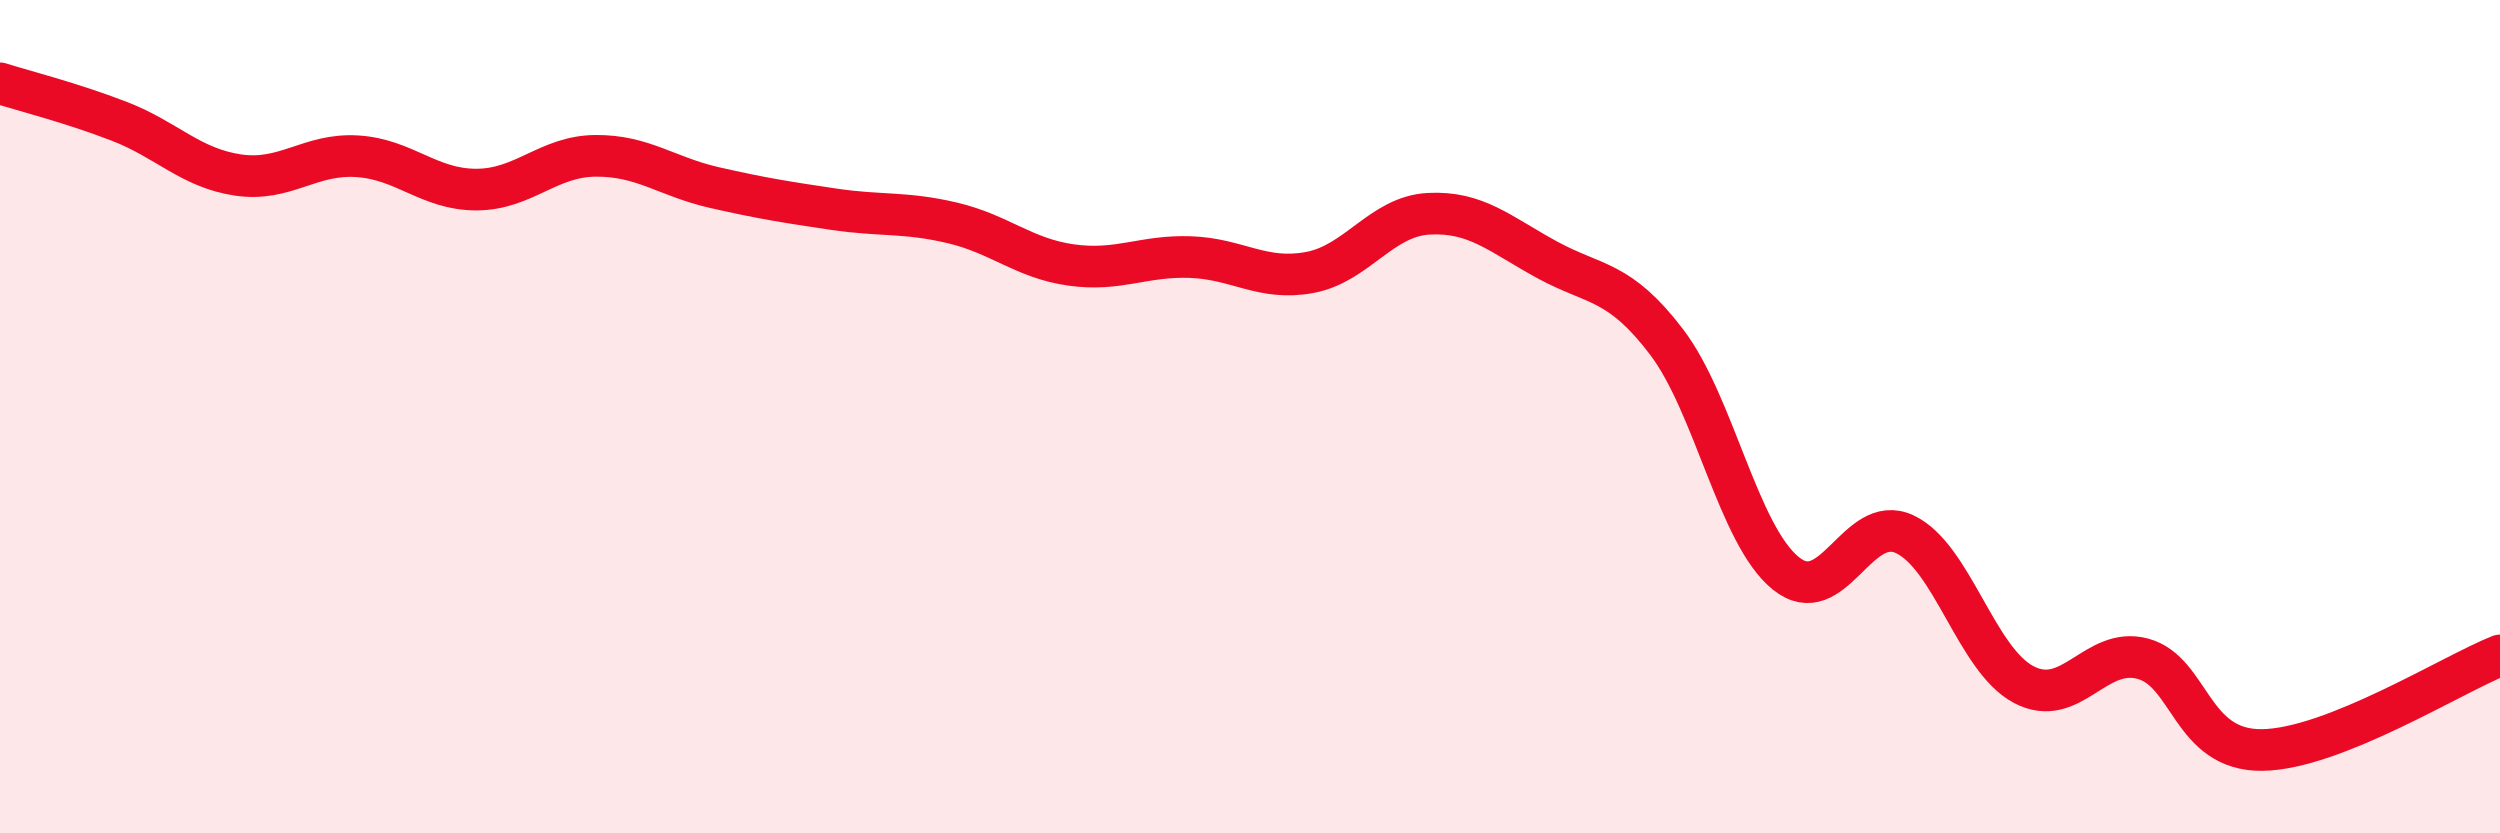 
    <svg width="60" height="20" viewBox="0 0 60 20" xmlns="http://www.w3.org/2000/svg">
      <path
        d="M 0,2 C 0.57,2.18 1.72,2.47 2.86,2.91 C 4,3.35 4.57,4.03 5.71,4.2 C 6.85,4.37 7.43,3.68 8.57,3.75 C 9.71,3.82 10.29,4.55 11.43,4.55 C 12.57,4.55 13.15,3.75 14.29,3.74 C 15.43,3.73 16,4.24 17.14,4.5 C 18.28,4.76 18.86,4.85 20,5.02 C 21.14,5.19 21.72,5.08 22.86,5.35 C 24,5.62 24.57,6.2 25.71,6.36 C 26.85,6.52 27.43,6.13 28.57,6.17 C 29.71,6.21 30.29,6.75 31.43,6.54 C 32.57,6.33 33.15,5.19 34.29,5.13 C 35.43,5.07 36,5.62 37.14,6.24 C 38.28,6.86 38.86,6.71 40,8.21 C 41.14,9.71 41.72,12.84 42.86,13.76 C 44,14.68 44.57,12.29 45.71,12.82 C 46.85,13.35 47.43,15.83 48.57,16.43 C 49.71,17.03 50.29,15.5 51.43,15.81 C 52.57,16.12 52.58,18.02 54.29,18 C 56,17.98 58.86,16.18 60,15.73L60 20L0 20Z"
        fill="#EB0A25"
        opacity="0.1"
        stroke-linecap="round"
        stroke-linejoin="round"
      />
      <path
        d="M 0,2 C 0.57,2.18 1.72,2.47 2.86,2.91 C 4,3.35 4.57,4.03 5.71,4.2 C 6.85,4.37 7.43,3.68 8.57,3.75 C 9.71,3.82 10.29,4.55 11.43,4.55 C 12.57,4.55 13.15,3.75 14.29,3.74 C 15.43,3.73 16,4.24 17.14,4.5 C 18.28,4.76 18.86,4.85 20,5.02 C 21.14,5.19 21.72,5.08 22.86,5.35 C 24,5.62 24.57,6.2 25.71,6.36 C 26.85,6.52 27.43,6.13 28.57,6.17 C 29.71,6.21 30.29,6.75 31.43,6.54 C 32.57,6.33 33.15,5.19 34.29,5.13 C 35.43,5.07 36,5.62 37.14,6.24 C 38.28,6.86 38.86,6.71 40,8.21 C 41.14,9.71 41.72,12.84 42.86,13.76 C 44,14.68 44.57,12.29 45.71,12.82 C 46.85,13.35 47.43,15.83 48.57,16.43 C 49.71,17.03 50.29,15.5 51.43,15.81 C 52.57,16.12 52.58,18.02 54.29,18 C 56,17.98 58.86,16.18 60,15.73"
        stroke="#EB0A25"
        stroke-width="1"
        fill="none"
        stroke-linecap="round"
        stroke-linejoin="round"
      />
    </svg>
  